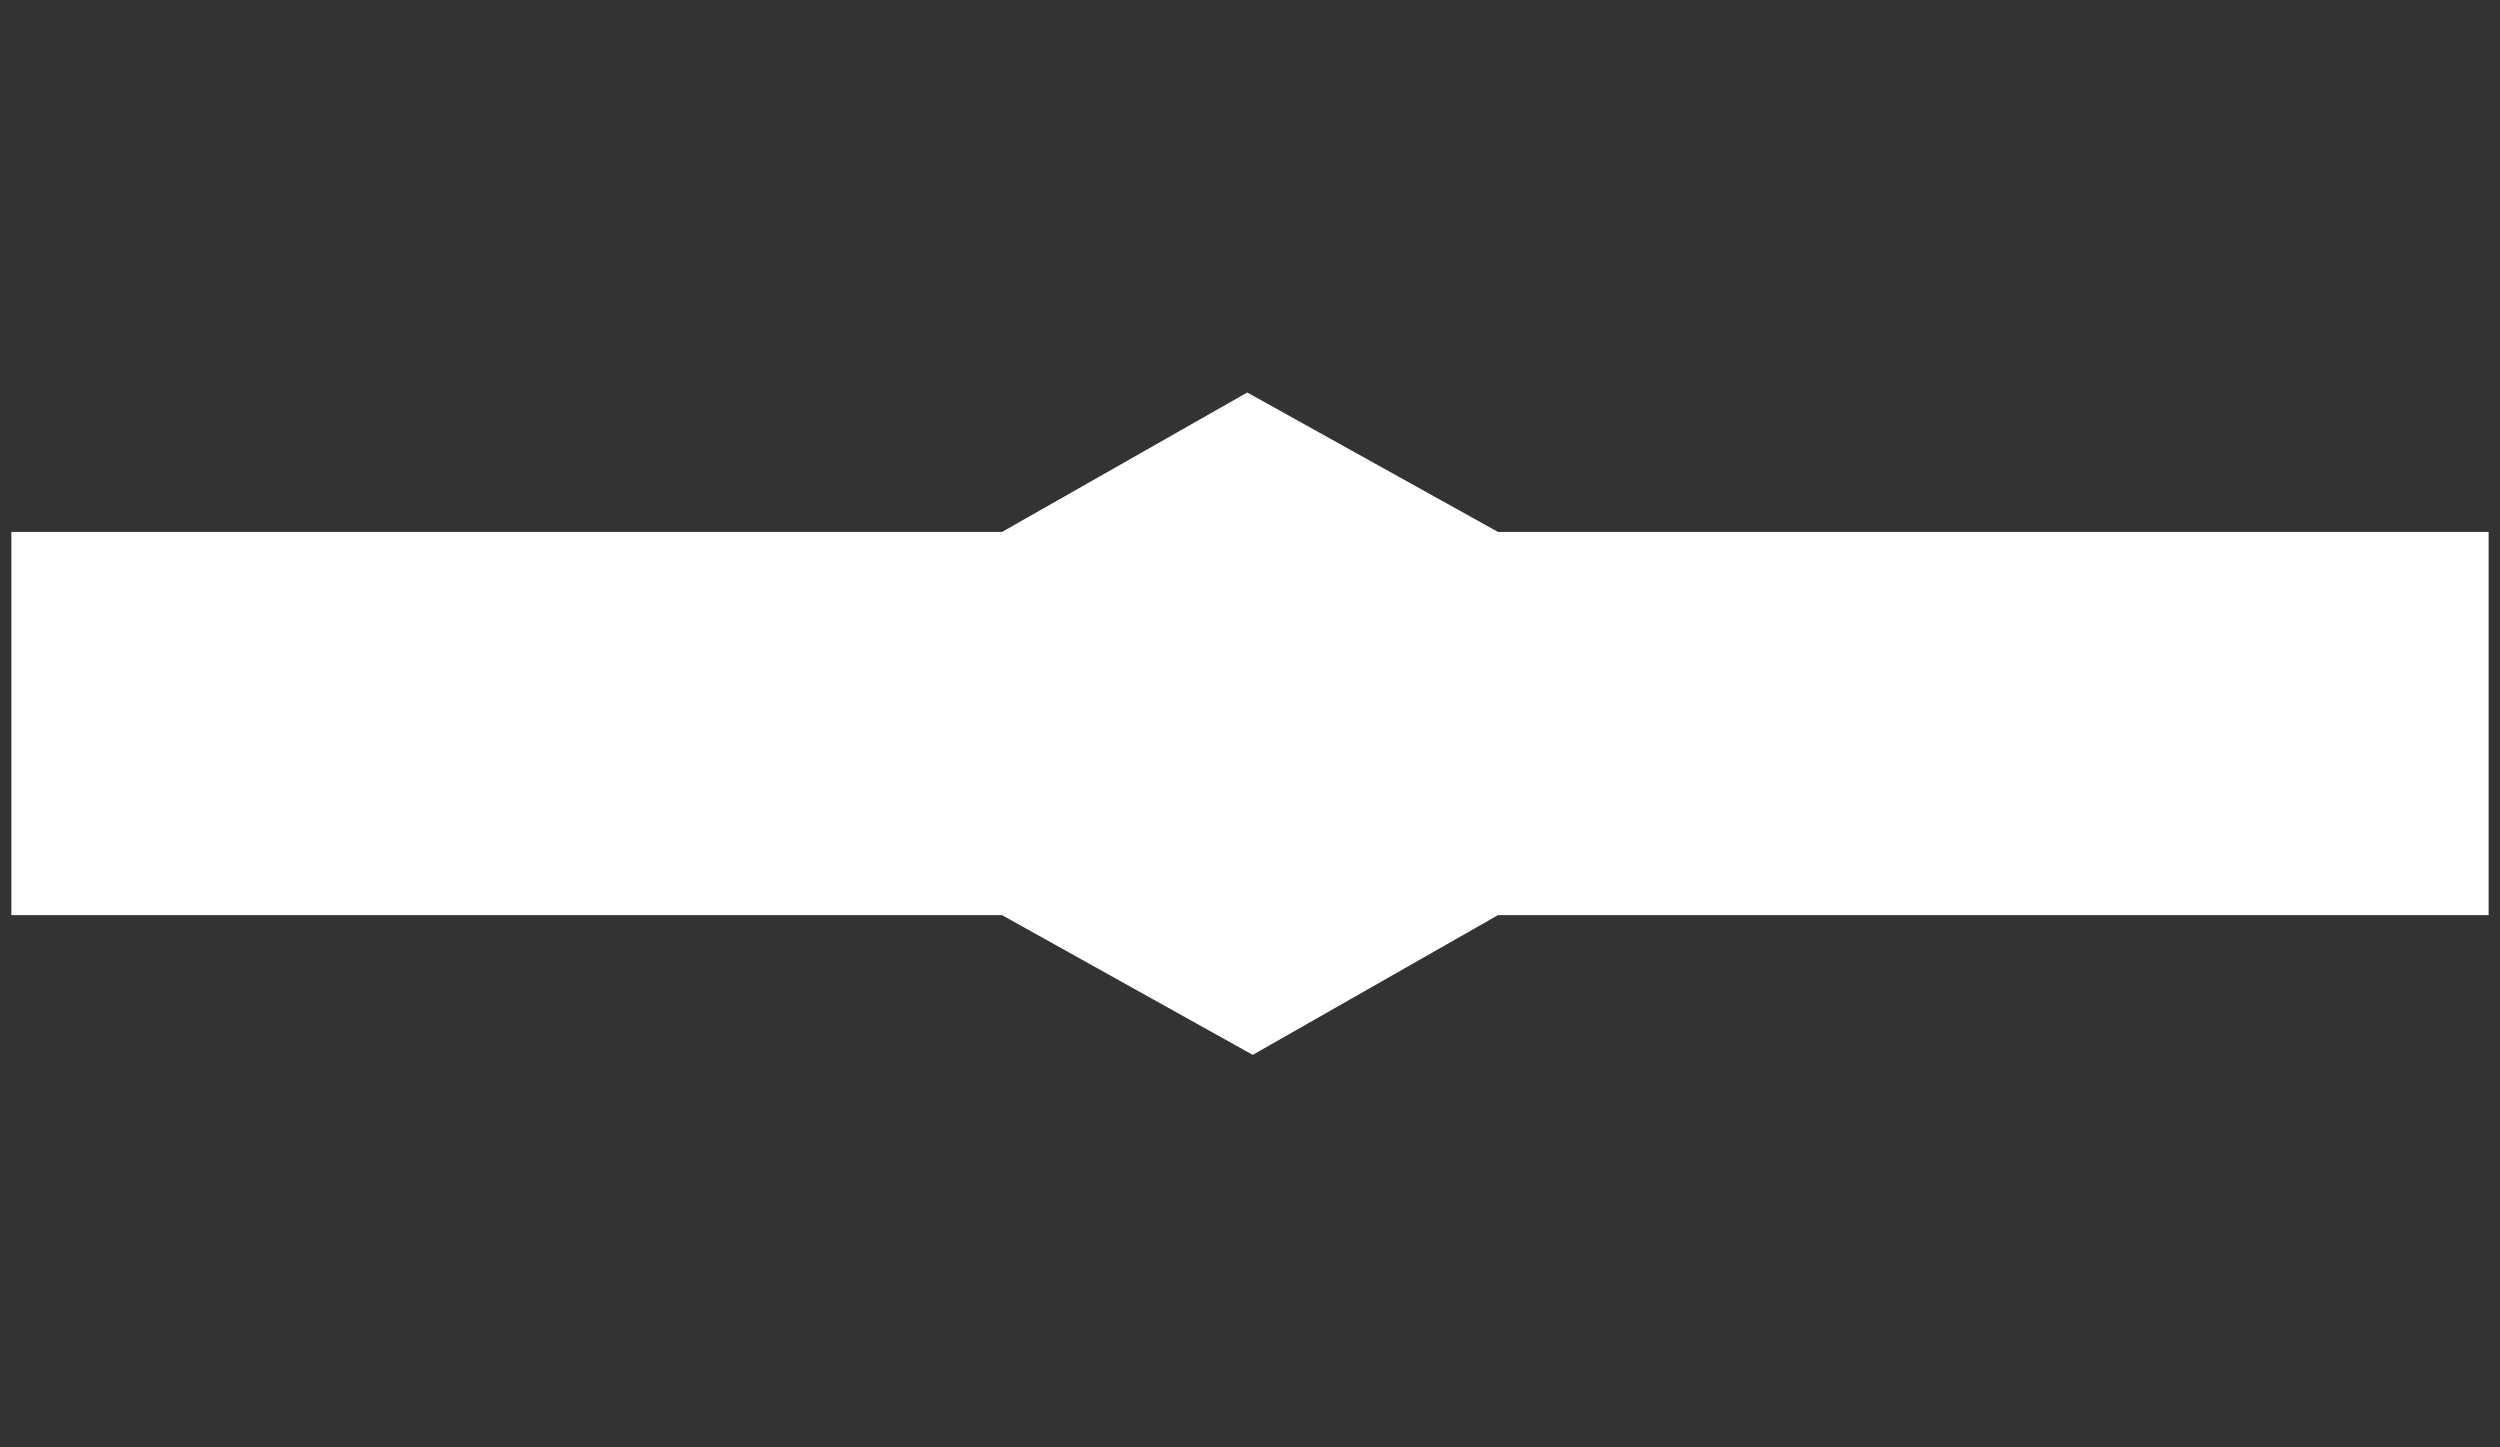 <?xml version="1.0" encoding="utf-8"?>
<!-- Generator: Adobe Illustrator 16.0.0, SVG Export Plug-In . SVG Version: 6.00 Build 0)  -->
<!DOCTYPE svg PUBLIC "-//W3C//DTD SVG 1.1//EN" "http://www.w3.org/Graphics/SVG/1.1/DTD/svg11.dtd">
<svg version="1.1" id="Layer_1" xmlns="http://www.w3.org/2000/svg" xmlns:xlink="http://www.w3.org/1999/xlink" x="0px" y="0px"
	 width="760px" height="440px" viewBox="0 0 380 220" enable-background="new 0 0 380 220" xml:space="preserve">
	 <rect x="0" y="0" width="380" height="220" fill="#333333" stroke="none"/>
	 <g><polygon id="Background" fill="#ffffff" stroke="none" stroke-width="0" stroke-miterlimit="10" points="152.311,80.854 1.729,80.854 1.729,139.104 
	 	152.311,139.104 190.417,160.34 227.691,139.104 378.271,139.104 378.271,80.854 227.691,80.854 189.582,59.661 "/></g>
	 	</svg>

